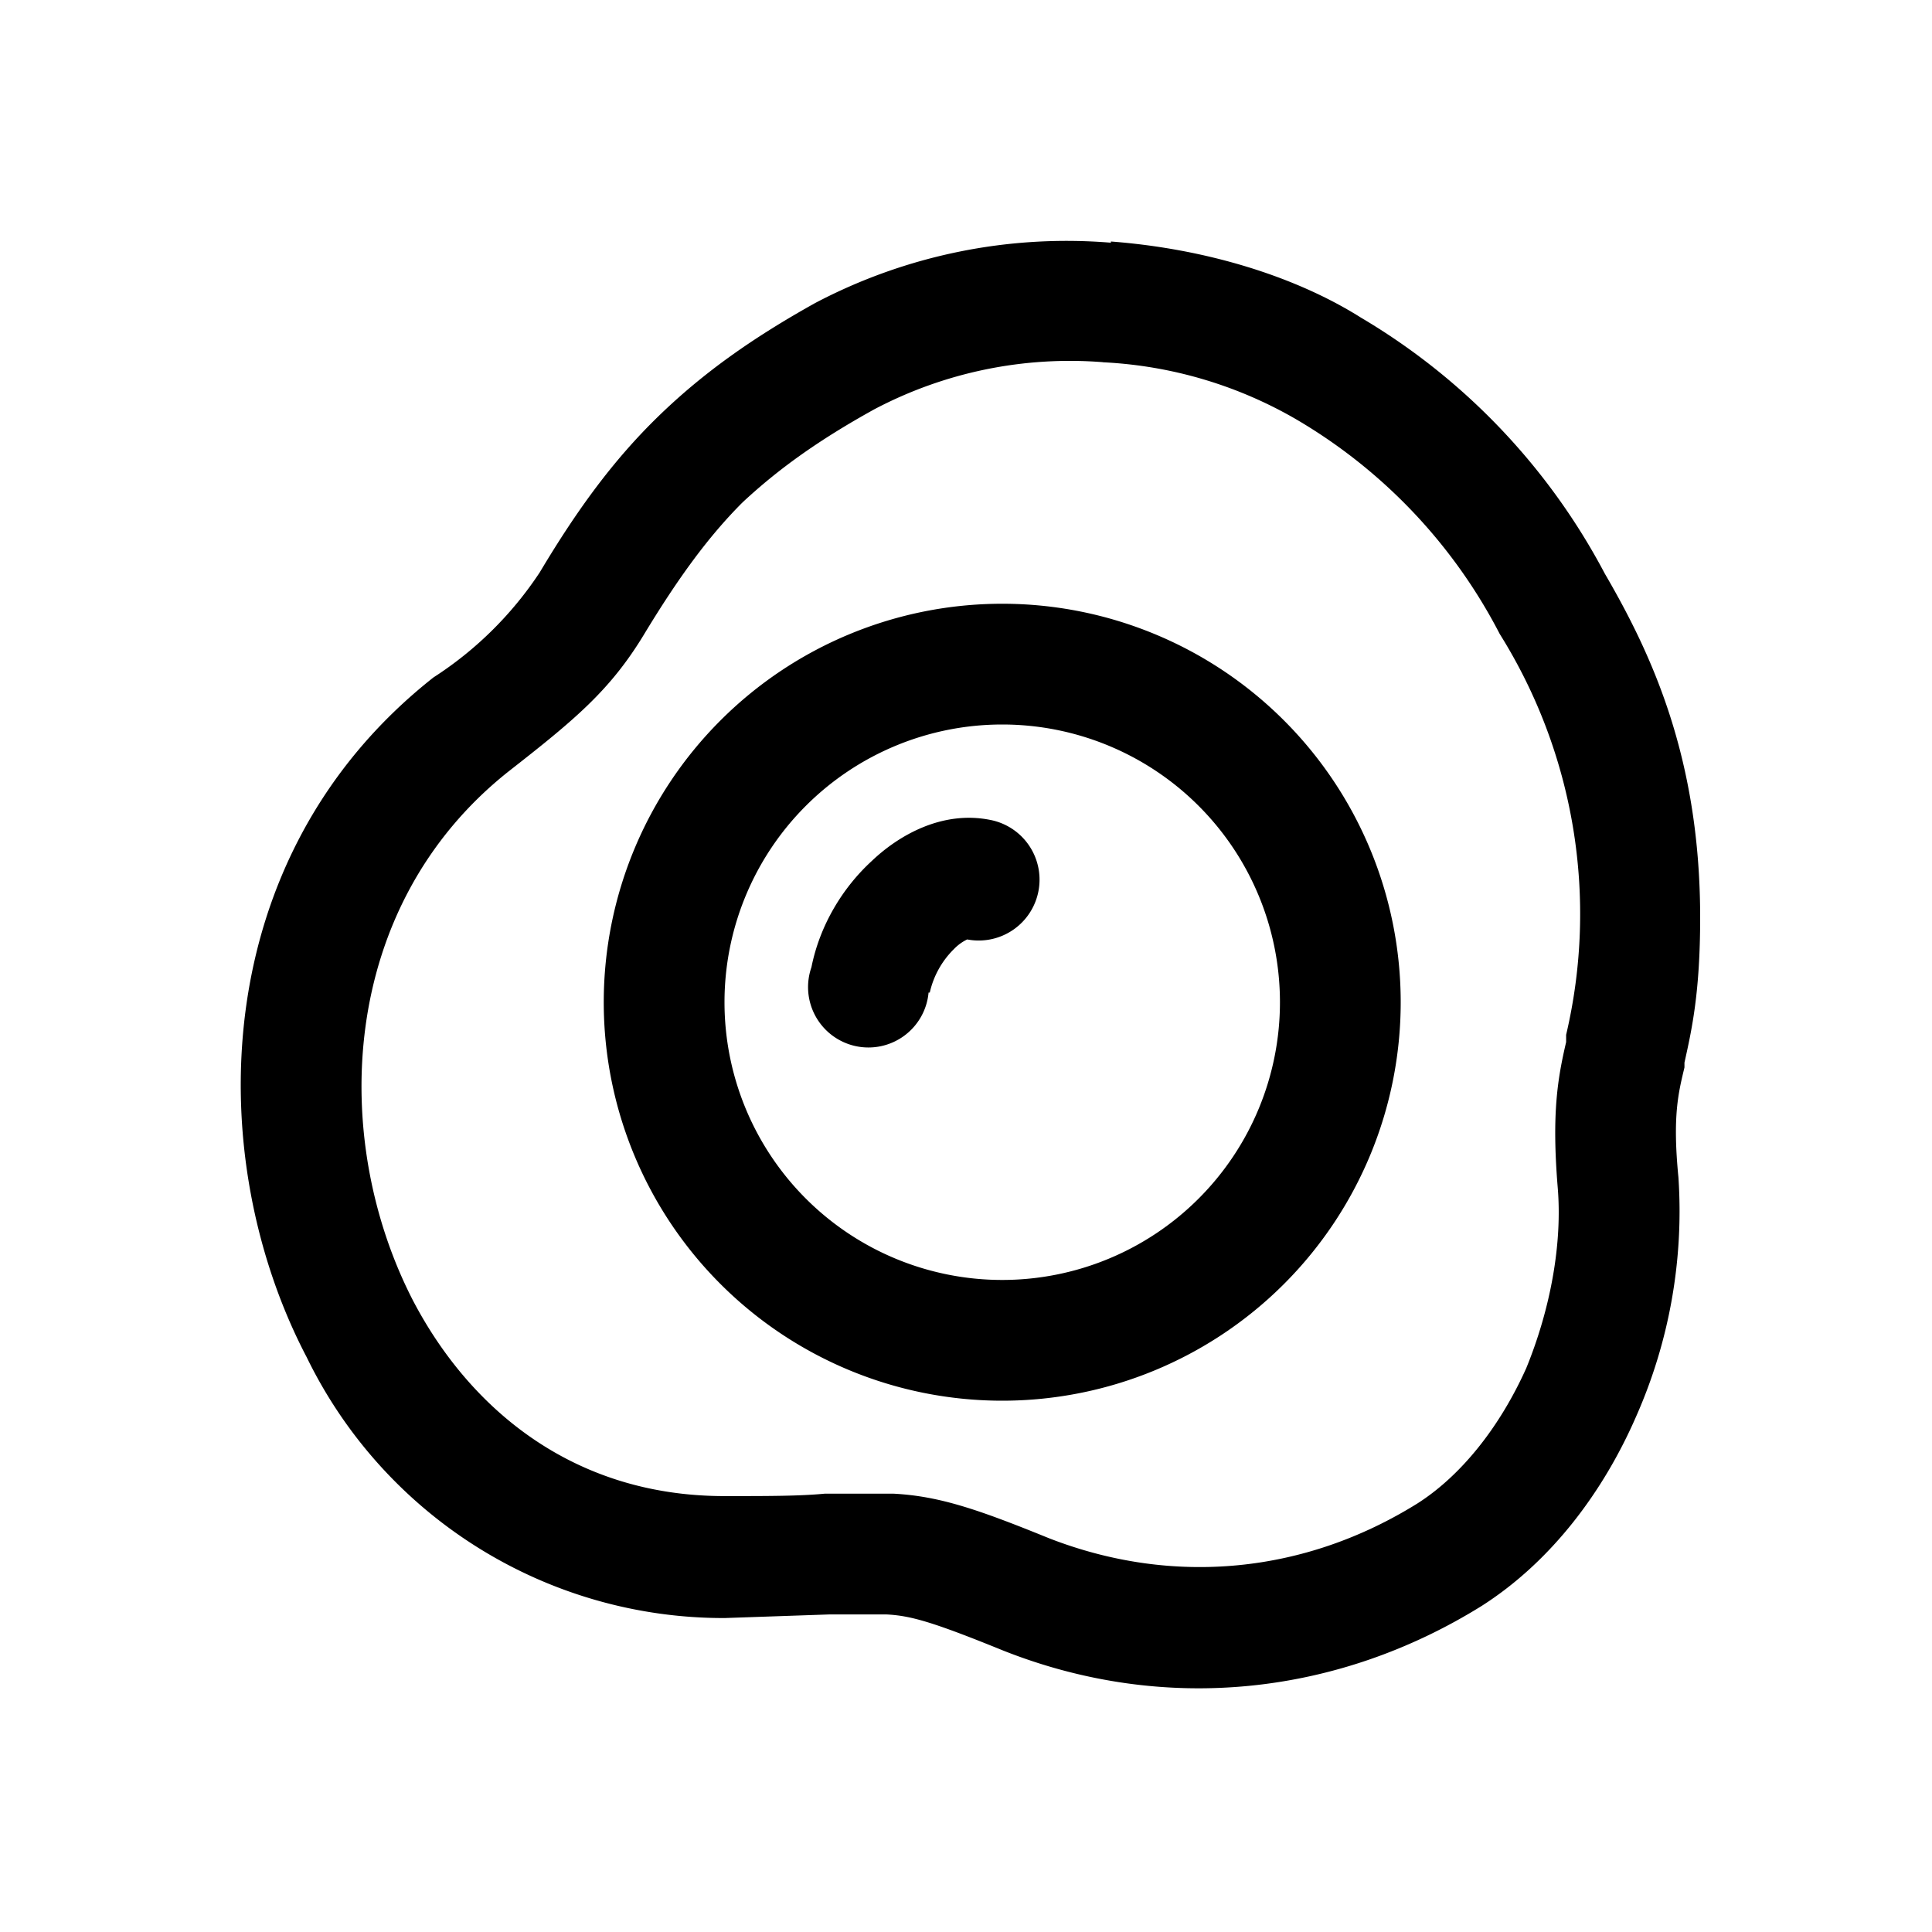 <svg width="16" height="16" viewBox="0 0 16 16" xmlns="http://www.w3.org/2000/svg"><path d="M7.7 8.22a.73.73 0 0 1 .2-.36.38.38 0 0 1 .11-.08.5.5 0 0 0 .19-.99c-.4-.08-.76.13-.98.34-.24.22-.43.53-.5.88a.5.5 0 1 0 .97.21Zm.6 3.38a3.3 3.3 0 1 0 0-6.6 3.3 3.3 0 0 0 0 6.6Zm0-1a2.3 2.3 0 1 1 0-4.6 2.3 2.3 0 0 1 0 4.6ZM9.2 2c.79.06 1.53.29 2.07.63a5.38 5.38 0 0 1 2.02 2.12c.39.67.79 1.53.79 2.85 0 .62-.07.93-.13 1.2v.04c-.05.21-.1.4-.05.91a4.2 4.2 0 0 1-.35 1.98c-.27.62-.7 1.2-1.28 1.57-1.19.74-2.62.9-3.96.37-.59-.24-.77-.29-.97-.3H6.87L6 13.4a3.84 3.84 0 0 1-3.46-2.16C1.68 9.6 1.7 7.1 3.59 5.61a3 3 0 0 0 .88-.87c.31-.52.61-.93.98-1.29s.78-.65 1.3-.94a4.47 4.47 0 0 1 2.45-.5Zm-.06 1a3.47 3.47 0 0 0-1.9.39c-.47.26-.8.5-1.09.77-.28.28-.53.62-.82 1.1-.28.46-.57.7-1.12 1.13-1.41 1.12-1.48 3.04-.79 4.38.46.88 1.31 1.62 2.58 1.62.36 0 .62 0 .83-.02H7.4c.38.02.7.13 1.29.37 1.03.4 2.12.29 3.05-.29.36-.23.68-.63.9-1.12.2-.49.3-1.03.26-1.5-.05-.61 0-.9.07-1.2v-.06a4.37 4.37 0 0 0-.55-3.32 4.4 4.4 0 0 0-1.69-1.78A3.53 3.53 0 0 0 9.13 3Z"/></svg>